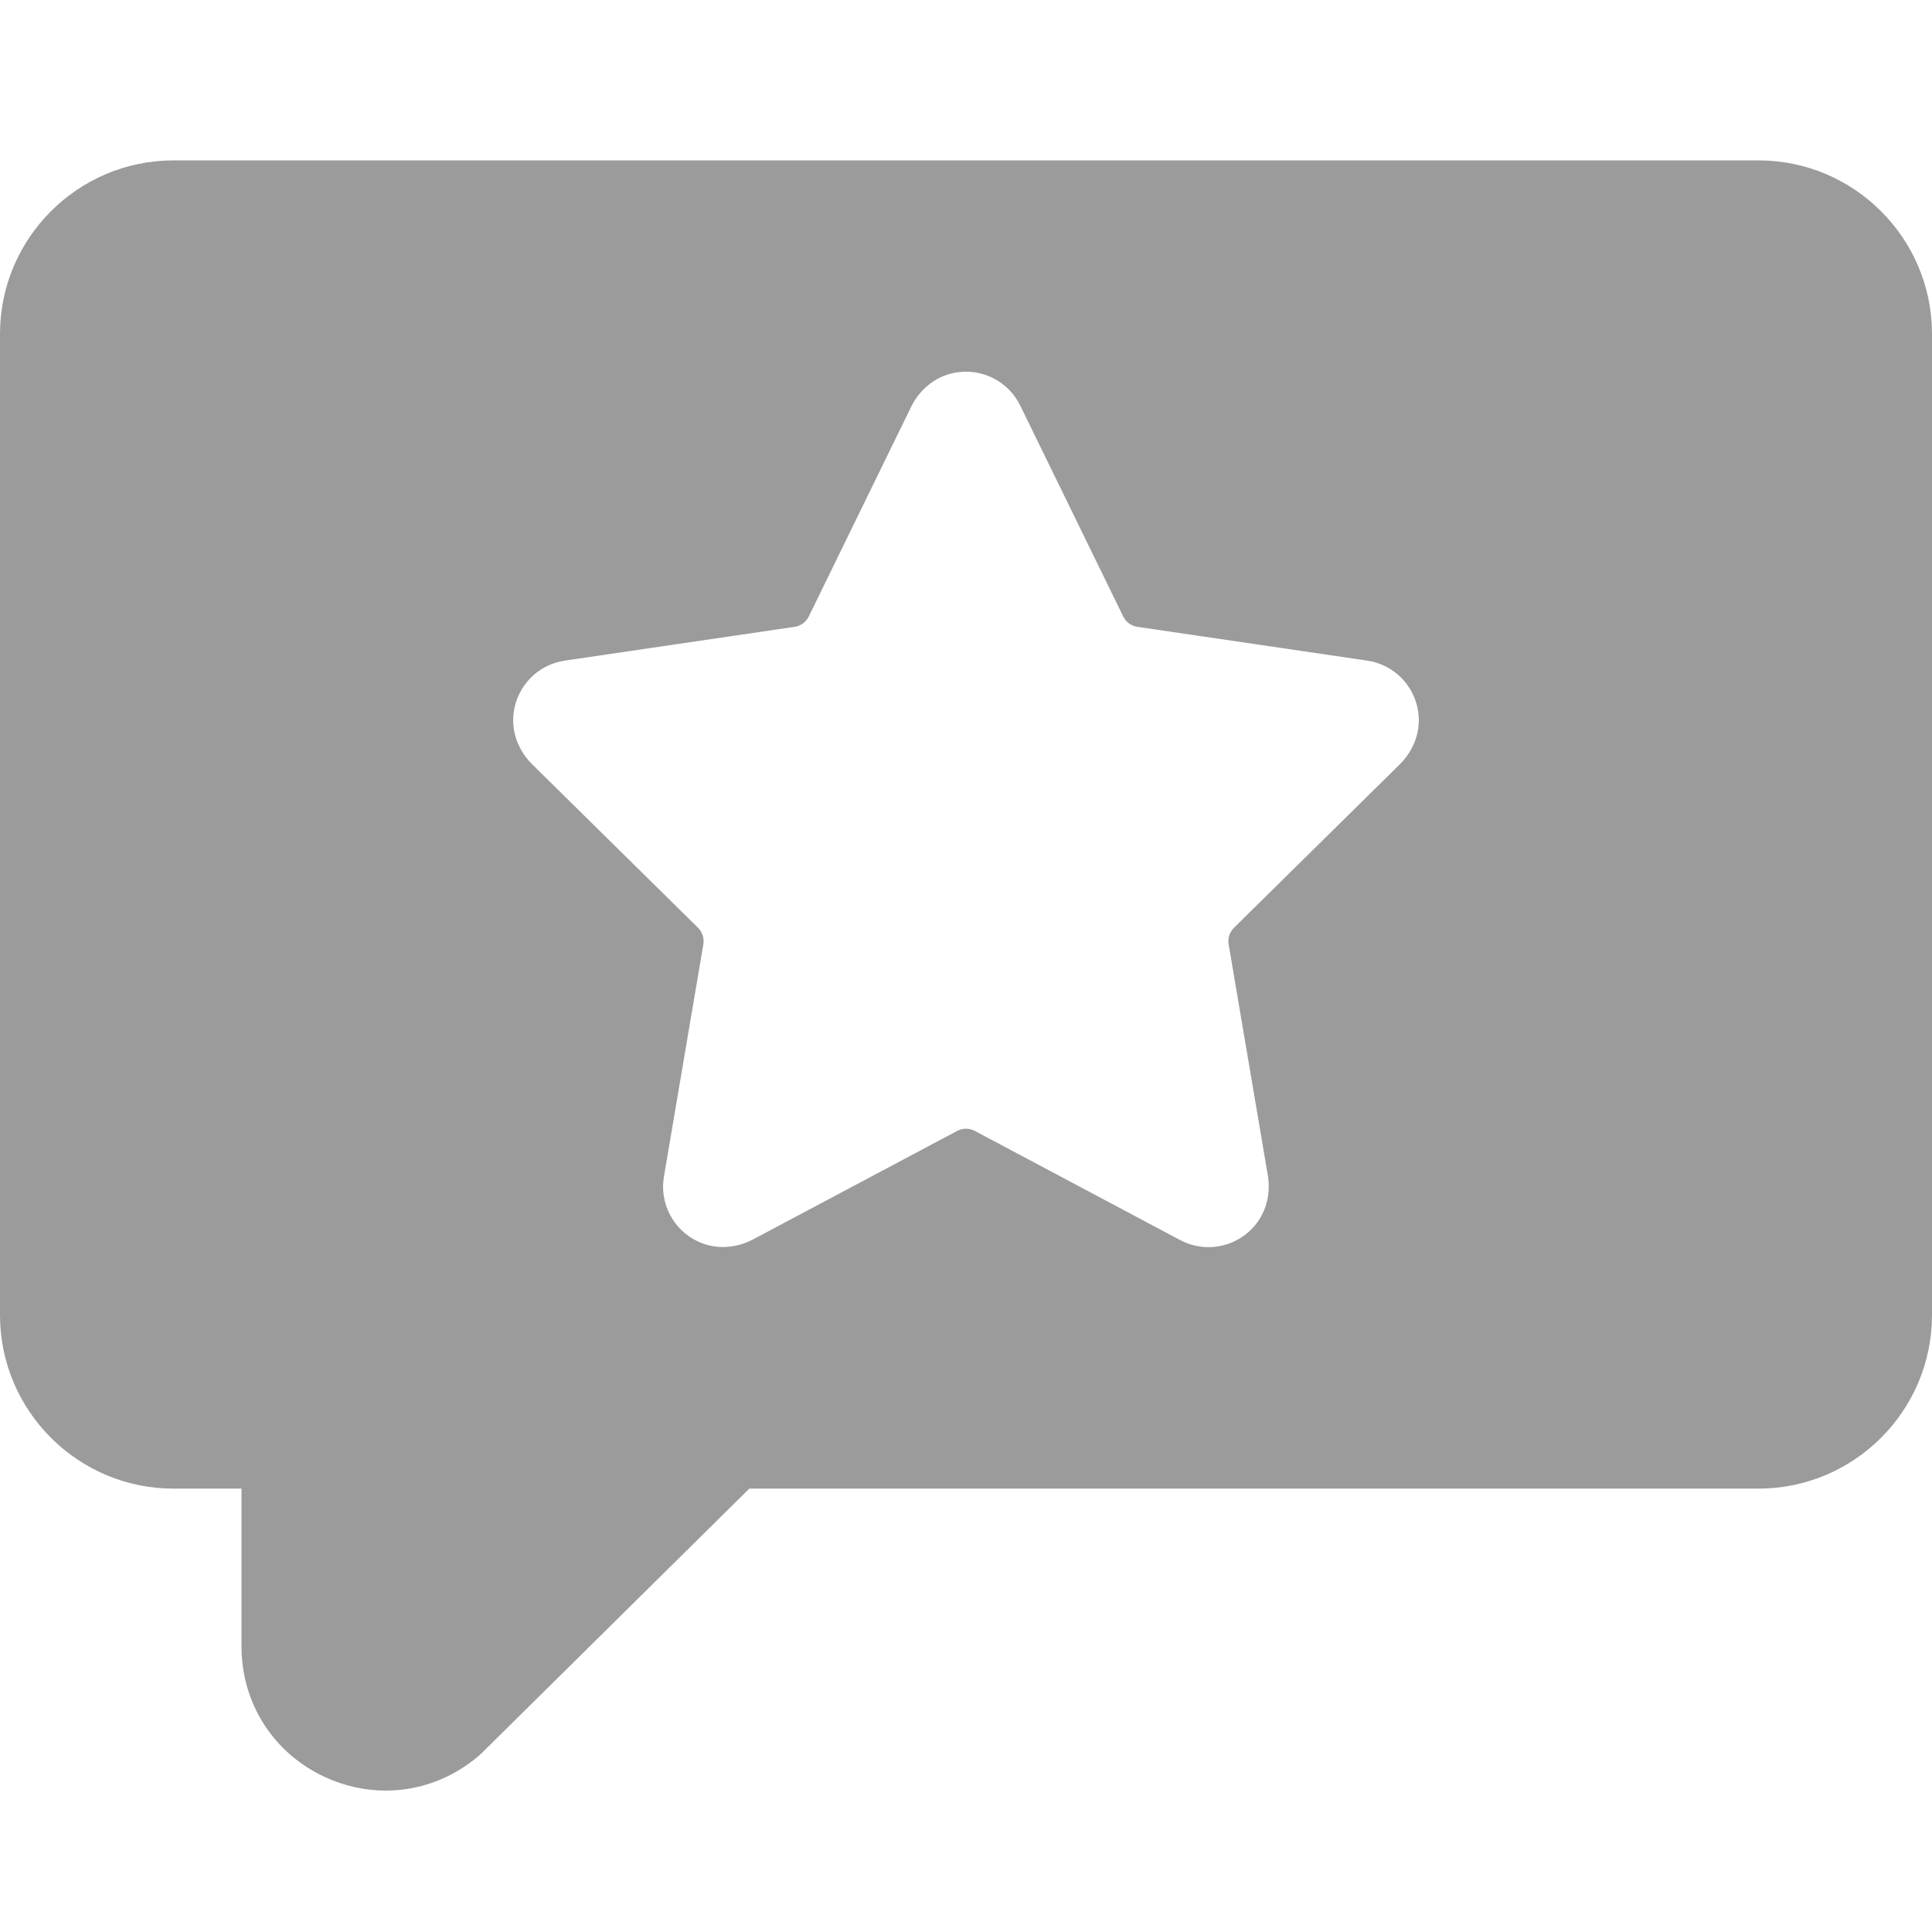 <svg xmlns="http://www.w3.org/2000/svg" width="74" height="74" viewBox="0 0 74 74">
    <g fill="none" fill-rule="evenodd">
        <g fill="#9B9B9B" fill-rule="nonzero">
            <g>
                <path d="M67.352.143H6.648C2.983.143 0 3.125 0 6.79V44.37c0 3.666 2.983 6.648 6.648 6.648H9.25v6.05c0 2.176 1.228 4.093 3.206 5.002.748.345 1.537.514 2.317.514 1.281 0 2.54-.455 3.568-1.335.041-.036.081-.073.12-.111L28.7 51.018h38.652c3.665 0 6.648-2.982 6.648-6.648V6.79C74 3.125 71.017.143 67.352.143zM53.615 23.276l-6.35 6.258c-.168.166-.245.403-.205.636l1.5 8.846c.123.72-.072 1.47-.568 2.006-.458.493-1.078.746-1.703.746-.371 0-.744-.09-1.085-.27l-7.865-4.181c-.212-.113-.466-.113-.678 0l-7.817 4.155c-.651.346-1.433.395-2.101.084-.967-.449-1.485-1.474-1.313-2.487l1.51-8.9c.04-.232-.037-.47-.205-.635l-6.35-6.258c-.523-.514-.804-1.24-.712-1.967.133-1.054.946-1.858 1.96-2.006l8.802-1.294c.236-.034.44-.183.544-.398l3.919-8.027c.324-.665.93-1.165 1.657-1.305 1.05-.201 2.071.33 2.523 1.256l3.943 8.076c.104.215.308.364.544.398l8.802 1.294c1.014.148 1.827.952 1.96 2.006.092.727-.19 1.453-.712 1.967z" transform="translate(0 6)"/>
            </g>
        </g>
    </g>
</svg>
